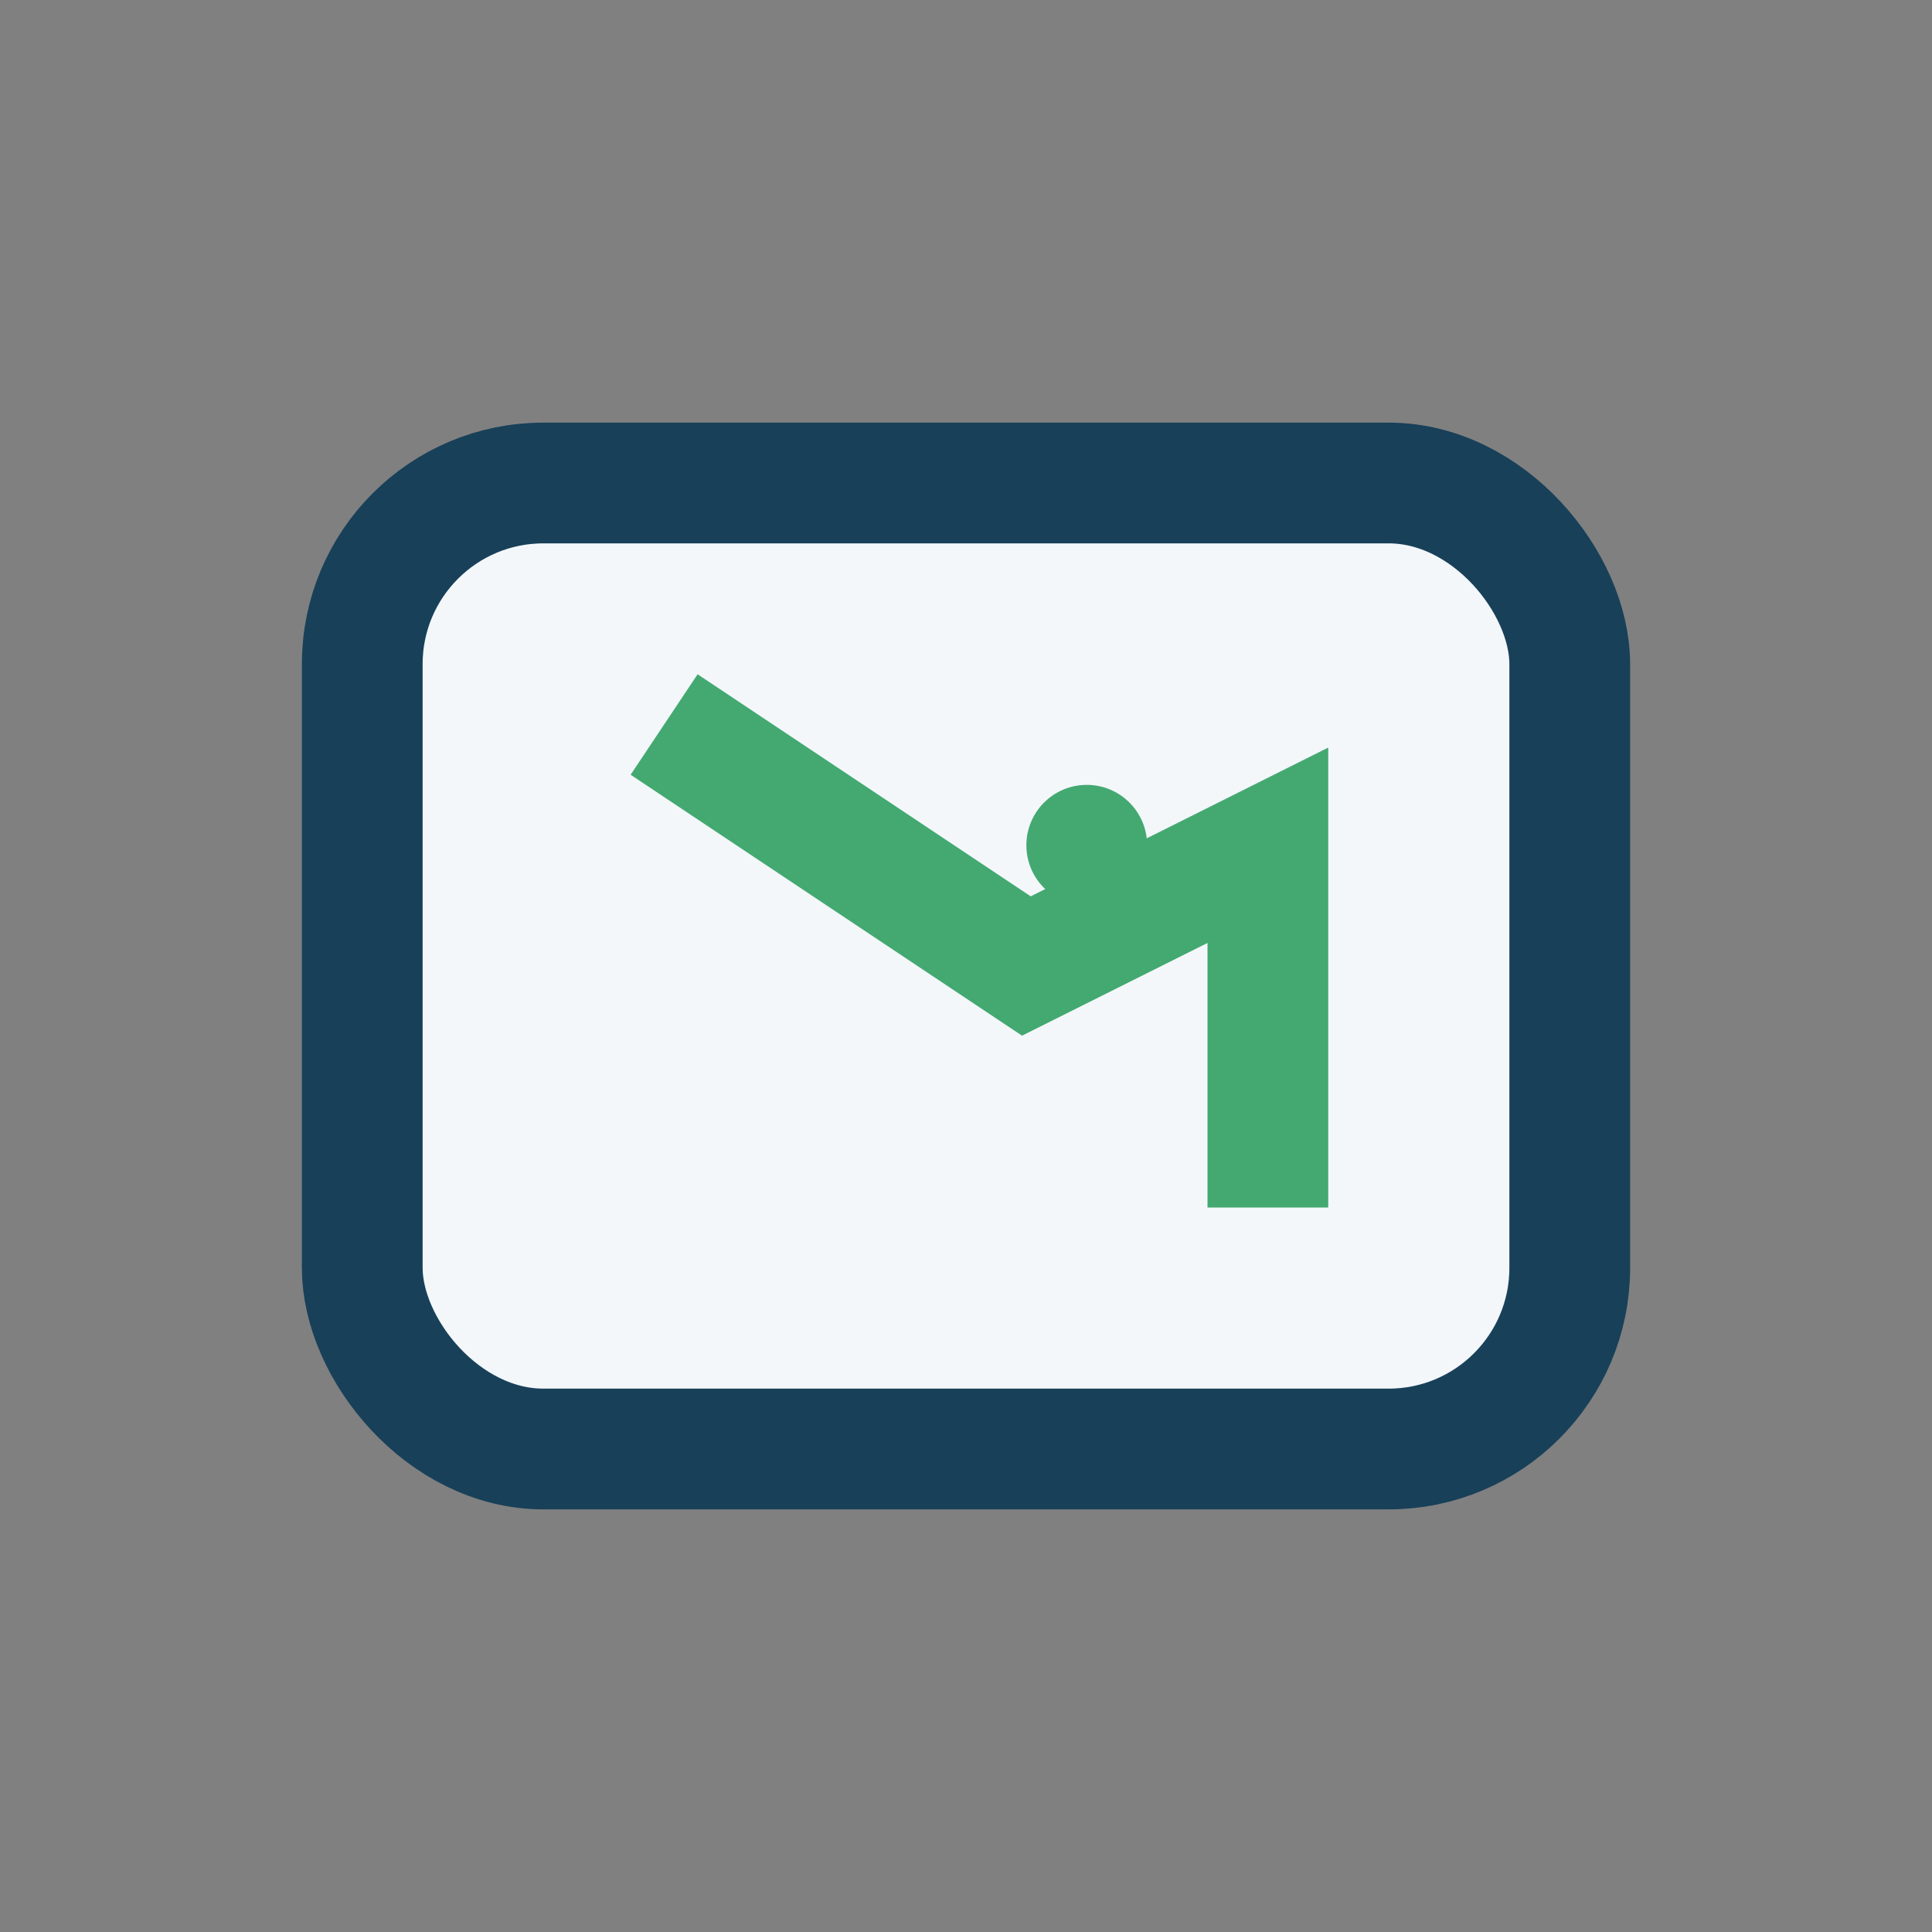 <?xml version="1.0" encoding="UTF-8"?>
<svg xmlns="http://www.w3.org/2000/svg" width="32" height="32" viewBox="0 0 32 32"><rect x="0" y="0" width="32" height="32" fill="#808080" stroke="none"/><rect x="6" y="8" width="20" height="16" rx="3" fill="#F3F7FA" stroke="#184059" stroke-width="2"/><path d="M11 12l6 4 4-2v6" stroke="#43A971" stroke-width="2" fill="none"/><circle cx="18" cy="14" r="1" fill="#43A971"/></svg>